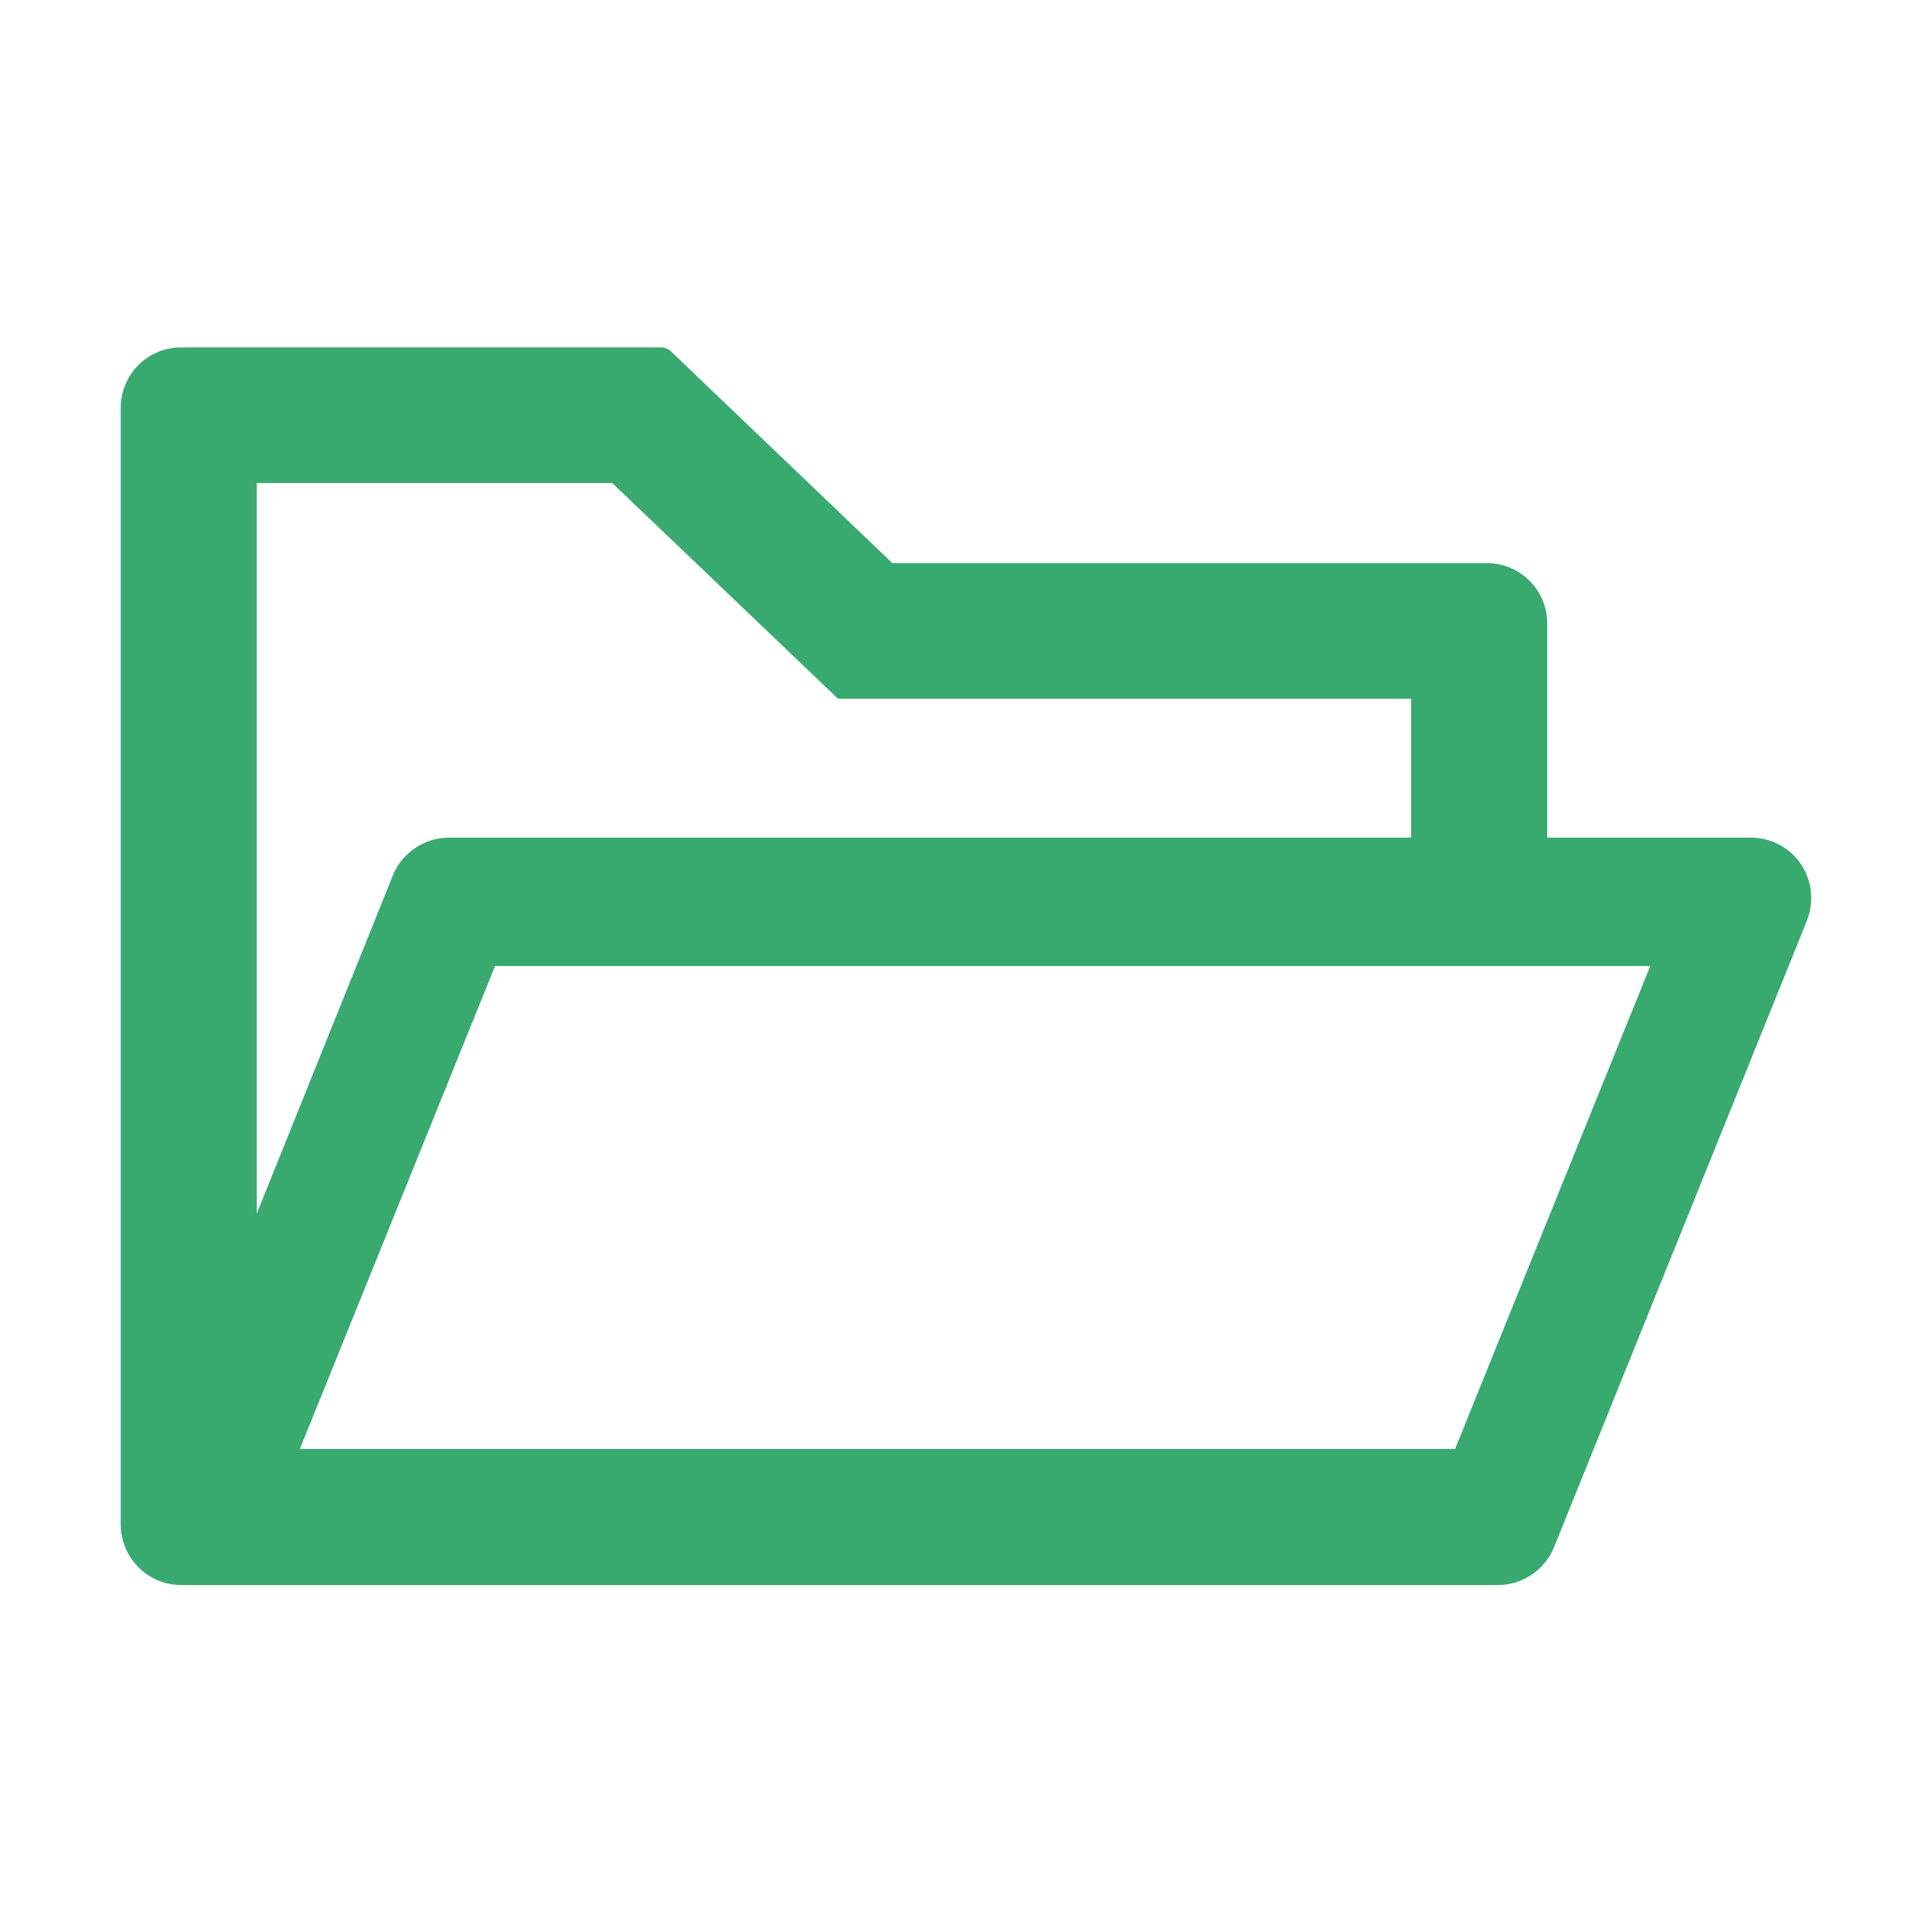 <?xml version="1.0"?>
<svg width="48" height="48" xmlns="http://www.w3.org/2000/svg" xmlns:svg="http://www.w3.org/2000/svg">
 <g class="layer">
  <title>Layer 1</title>
  <path d="m43.5,20.81l-5.06,0l0,-5.32c0,-0.83 -0.67,-1.5 -1.5,-1.5l-14.77,0l-5.5,-5.26c-0.07,-0.07 -0.16,-0.1 -0.25,-0.1l-11.92,0c-0.83,0 -1.5,0.67 -1.5,1.5l0,27.75c0,0.82 0.67,1.5 1.5,1.5l32.72,0c0.61,0 1.16,-0.38 1.39,-0.94l6.28,-15.56c0.07,-0.18 0.11,-0.38 0.11,-0.57c0,-0.83 -0.67,-1.5 -1.5,-1.5zm-37.12,-8.81l8.83,0l5.61,5.36l14.24,0l0,3.45l-23.9,0c-0.61,0 -1.17,0.37 -1.4,0.94l-3.38,8.4l0,-18.15zm29.77,24l-28.7,0l4.85,-12l28.7,0l-4.85,12z" fill="#38aa70" id="svg_1"/>
 </g>
</svg>